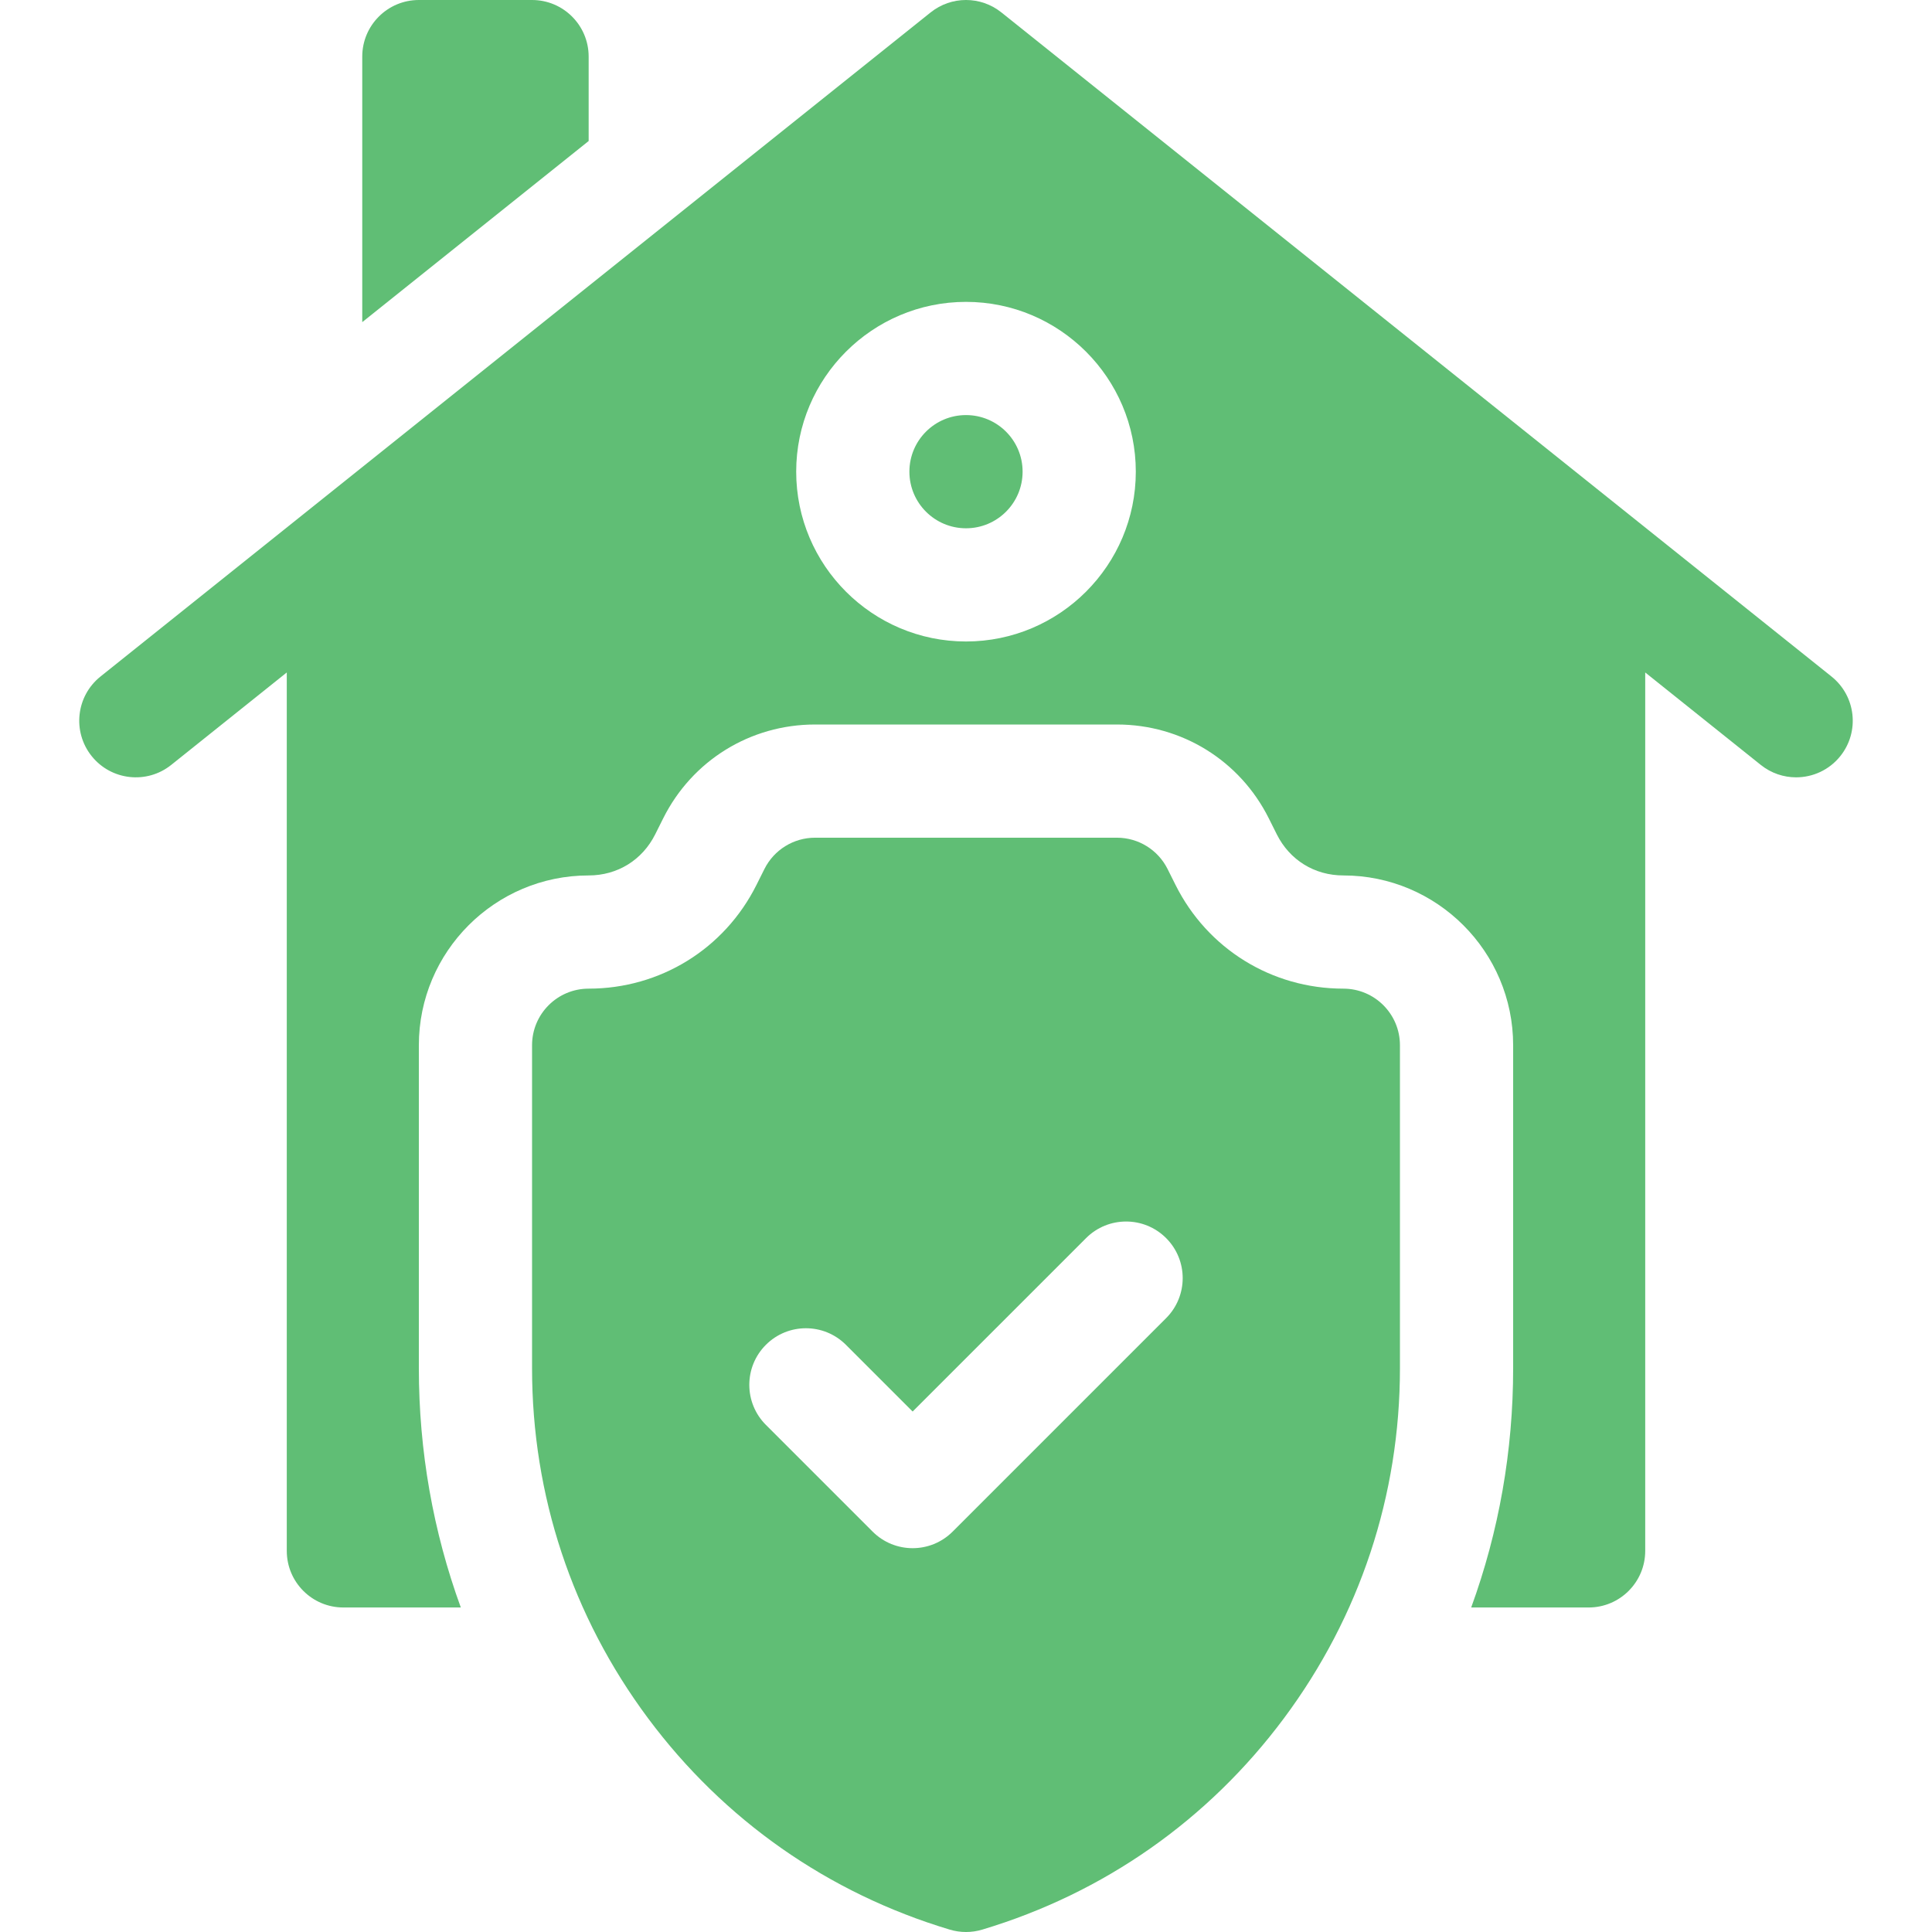 <svg id="Capa_1" fill="#60BE75" enable-background="new 0 0 512 512" height="512" viewBox="0 0 512 512" width="512" xmlns="http://www.w3.org/2000/svg"><g><g><circle cx="256" cy="125" r="15"/><path d="m356 262c-18.955 0-35.996-10.532-44.472-27.484l-2.111-4.223c-2.541-5.083-7.735-8.293-13.417-8.293h-80c-5.682 0-10.876 3.21-13.417 8.292l-2.111 4.222c-8.476 16.954-25.517 27.486-44.472 27.486-8.284 0-15 6.716-15 15v85.597c0 33.654 10.619 65.715 30.708 92.716 20.089 27 47.747 46.384 79.982 56.054 1.406.422 2.858.633 4.31.633s2.904-.211 4.31-.633c32.235-9.67 59.893-29.054 79.982-56.054 20.089-27.001 30.708-59.062 30.708-92.716v-85.597c0-8.284-6.716-15-15-15zm-46.967 87.322-56.568 56.568c-2.929 2.929-6.768 4.394-10.606 4.394s-7.678-1.464-10.606-4.394l-28.284-28.284c-5.858-5.858-5.858-15.355 0-21.213 5.857-5.858 15.355-5.858 21.213 0l17.678 17.677 45.962-45.961c5.857-5.858 15.355-5.858 21.213 0 5.856 5.858 5.856 15.355-.002 21.213z"/><g><path d="m485.371 179.287-220-176c-5.479-4.383-13.263-4.383-18.741 0l-220 176c-6.469 5.175-7.518 14.614-2.342 21.083 5.175 6.468 14.614 7.517 21.083 2.342l30.629-24.503v232.791c0 8.284 6.716 15 15 15h31.119c-7.333-20.12-11.119-41.476-11.119-63.403v-85.597c0-24.813 20.187-45 45-45 7.632 0 14.226-4.075 17.639-10.901l2.112-4.224c7.67-15.342 23.093-24.875 40.249-24.875h80c17.156 0 32.579 9.533 40.25 24.878l2.111 4.223c3.412 6.824 10.007 10.899 17.639 10.899 24.813 0 45 20.187 45 45v85.597c0 21.927-3.786 43.283-11.119 63.403h31.119c8.284 0 15-6.716 15-15v-232.791l30.629 24.503c2.766 2.213 6.075 3.288 9.361 3.288 4.4 0 8.76-1.927 11.722-5.63 5.176-6.469 4.127-15.908-2.341-21.083zm-229.371-9.287c-24.813 0-45-20.187-45-45s20.187-45 45-45 45 20.187 45 45-20.187 45-45 45z"/></g></g><g><path d="m156 15c0-8.284-6.716-15-15-15h-30c-8.284 0-15 6.716-15 15v70.372l60-48z"/></g></g></svg>